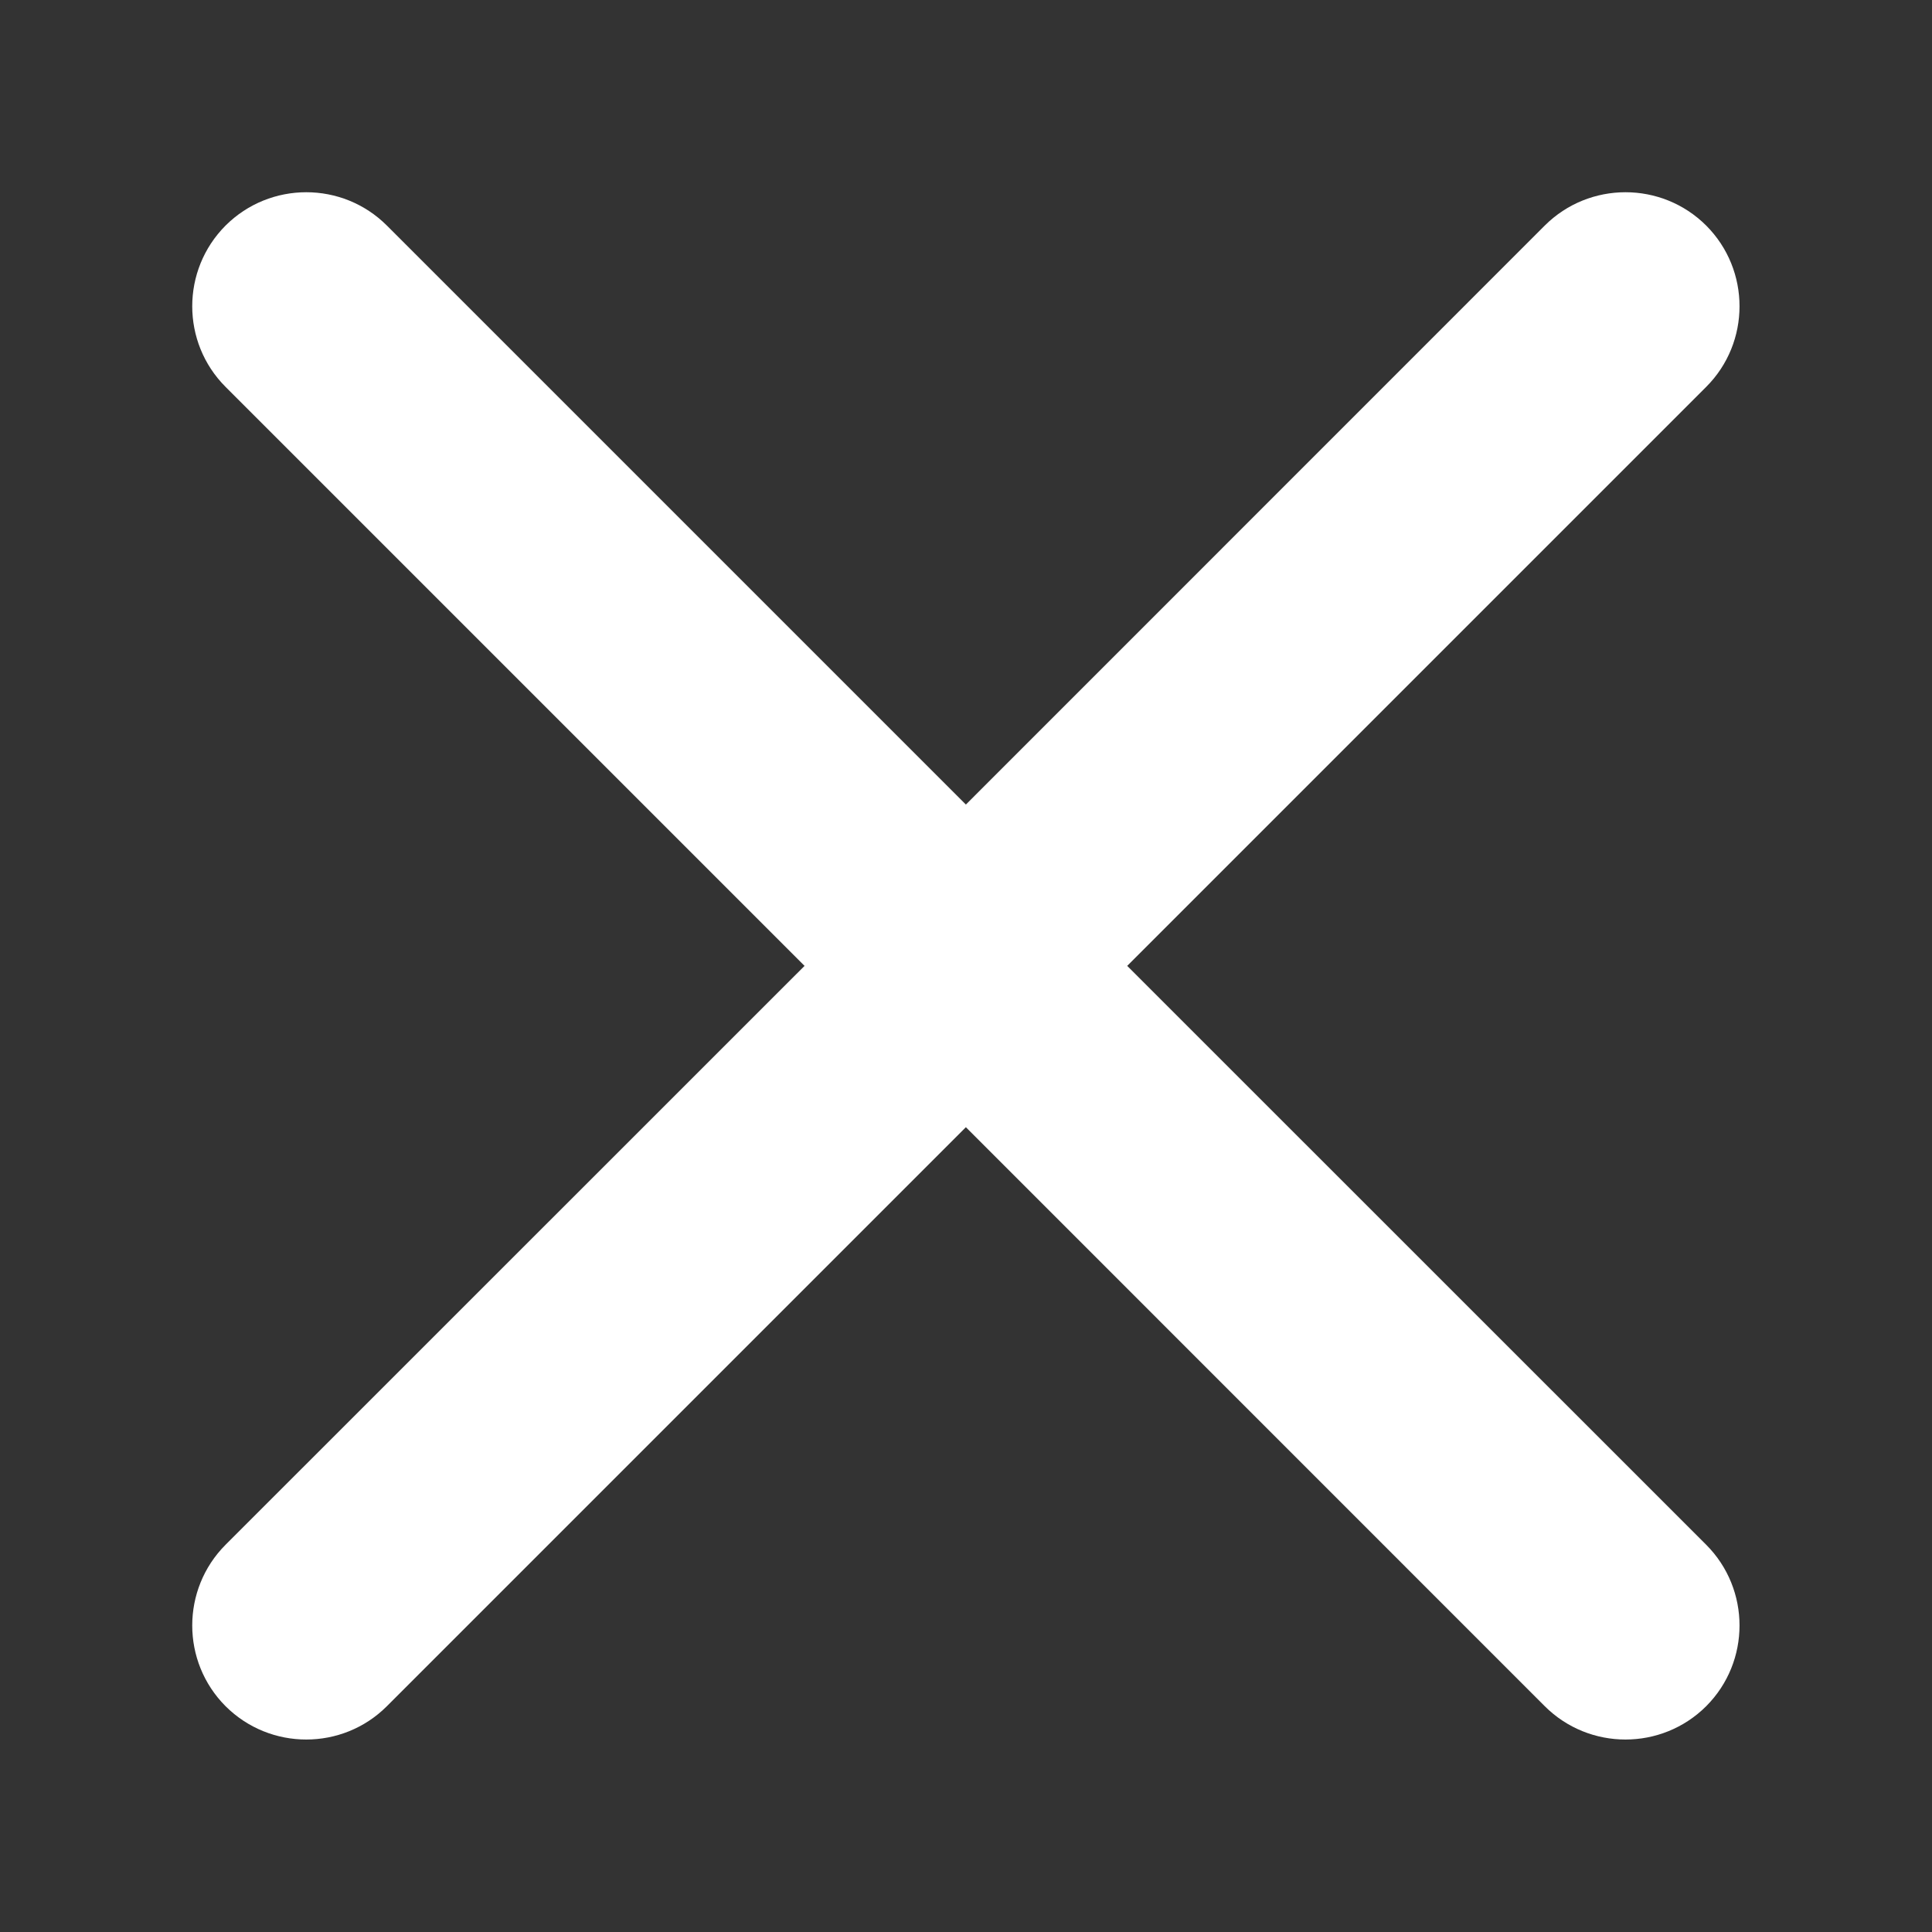 <?xml version="1.0" encoding="UTF-8"?>
<svg xmlns="http://www.w3.org/2000/svg" width="16" height="16" viewBox="0 0 16 16" fill="none">
  <rect x="0" y="0" width="16" height="16" fill="#333333" stroke="none"/>
  <path d="M14.13 12.793C14.498 13.162 14.498 13.761 14.13 14.13C13.761 14.498 13.162 14.498 12.793 14.13L7.999 9.335L3.204 14.13C2.836 14.498 2.237 14.498 1.868 14.13C1.5 13.761 1.5 13.162 1.868 12.793L6.663 7.999L1.868 3.204C1.5 2.836 1.5 2.237 1.868 1.868C2.237 1.5 2.836 1.5 3.204 1.868L7.999 6.663L12.793 1.868C13.162 1.5 13.761 1.5 14.13 1.868C14.498 2.237 14.498 2.836 14.13 3.204L9.335 7.999L14.13 12.793Z" fill="white"></path>
</svg>
